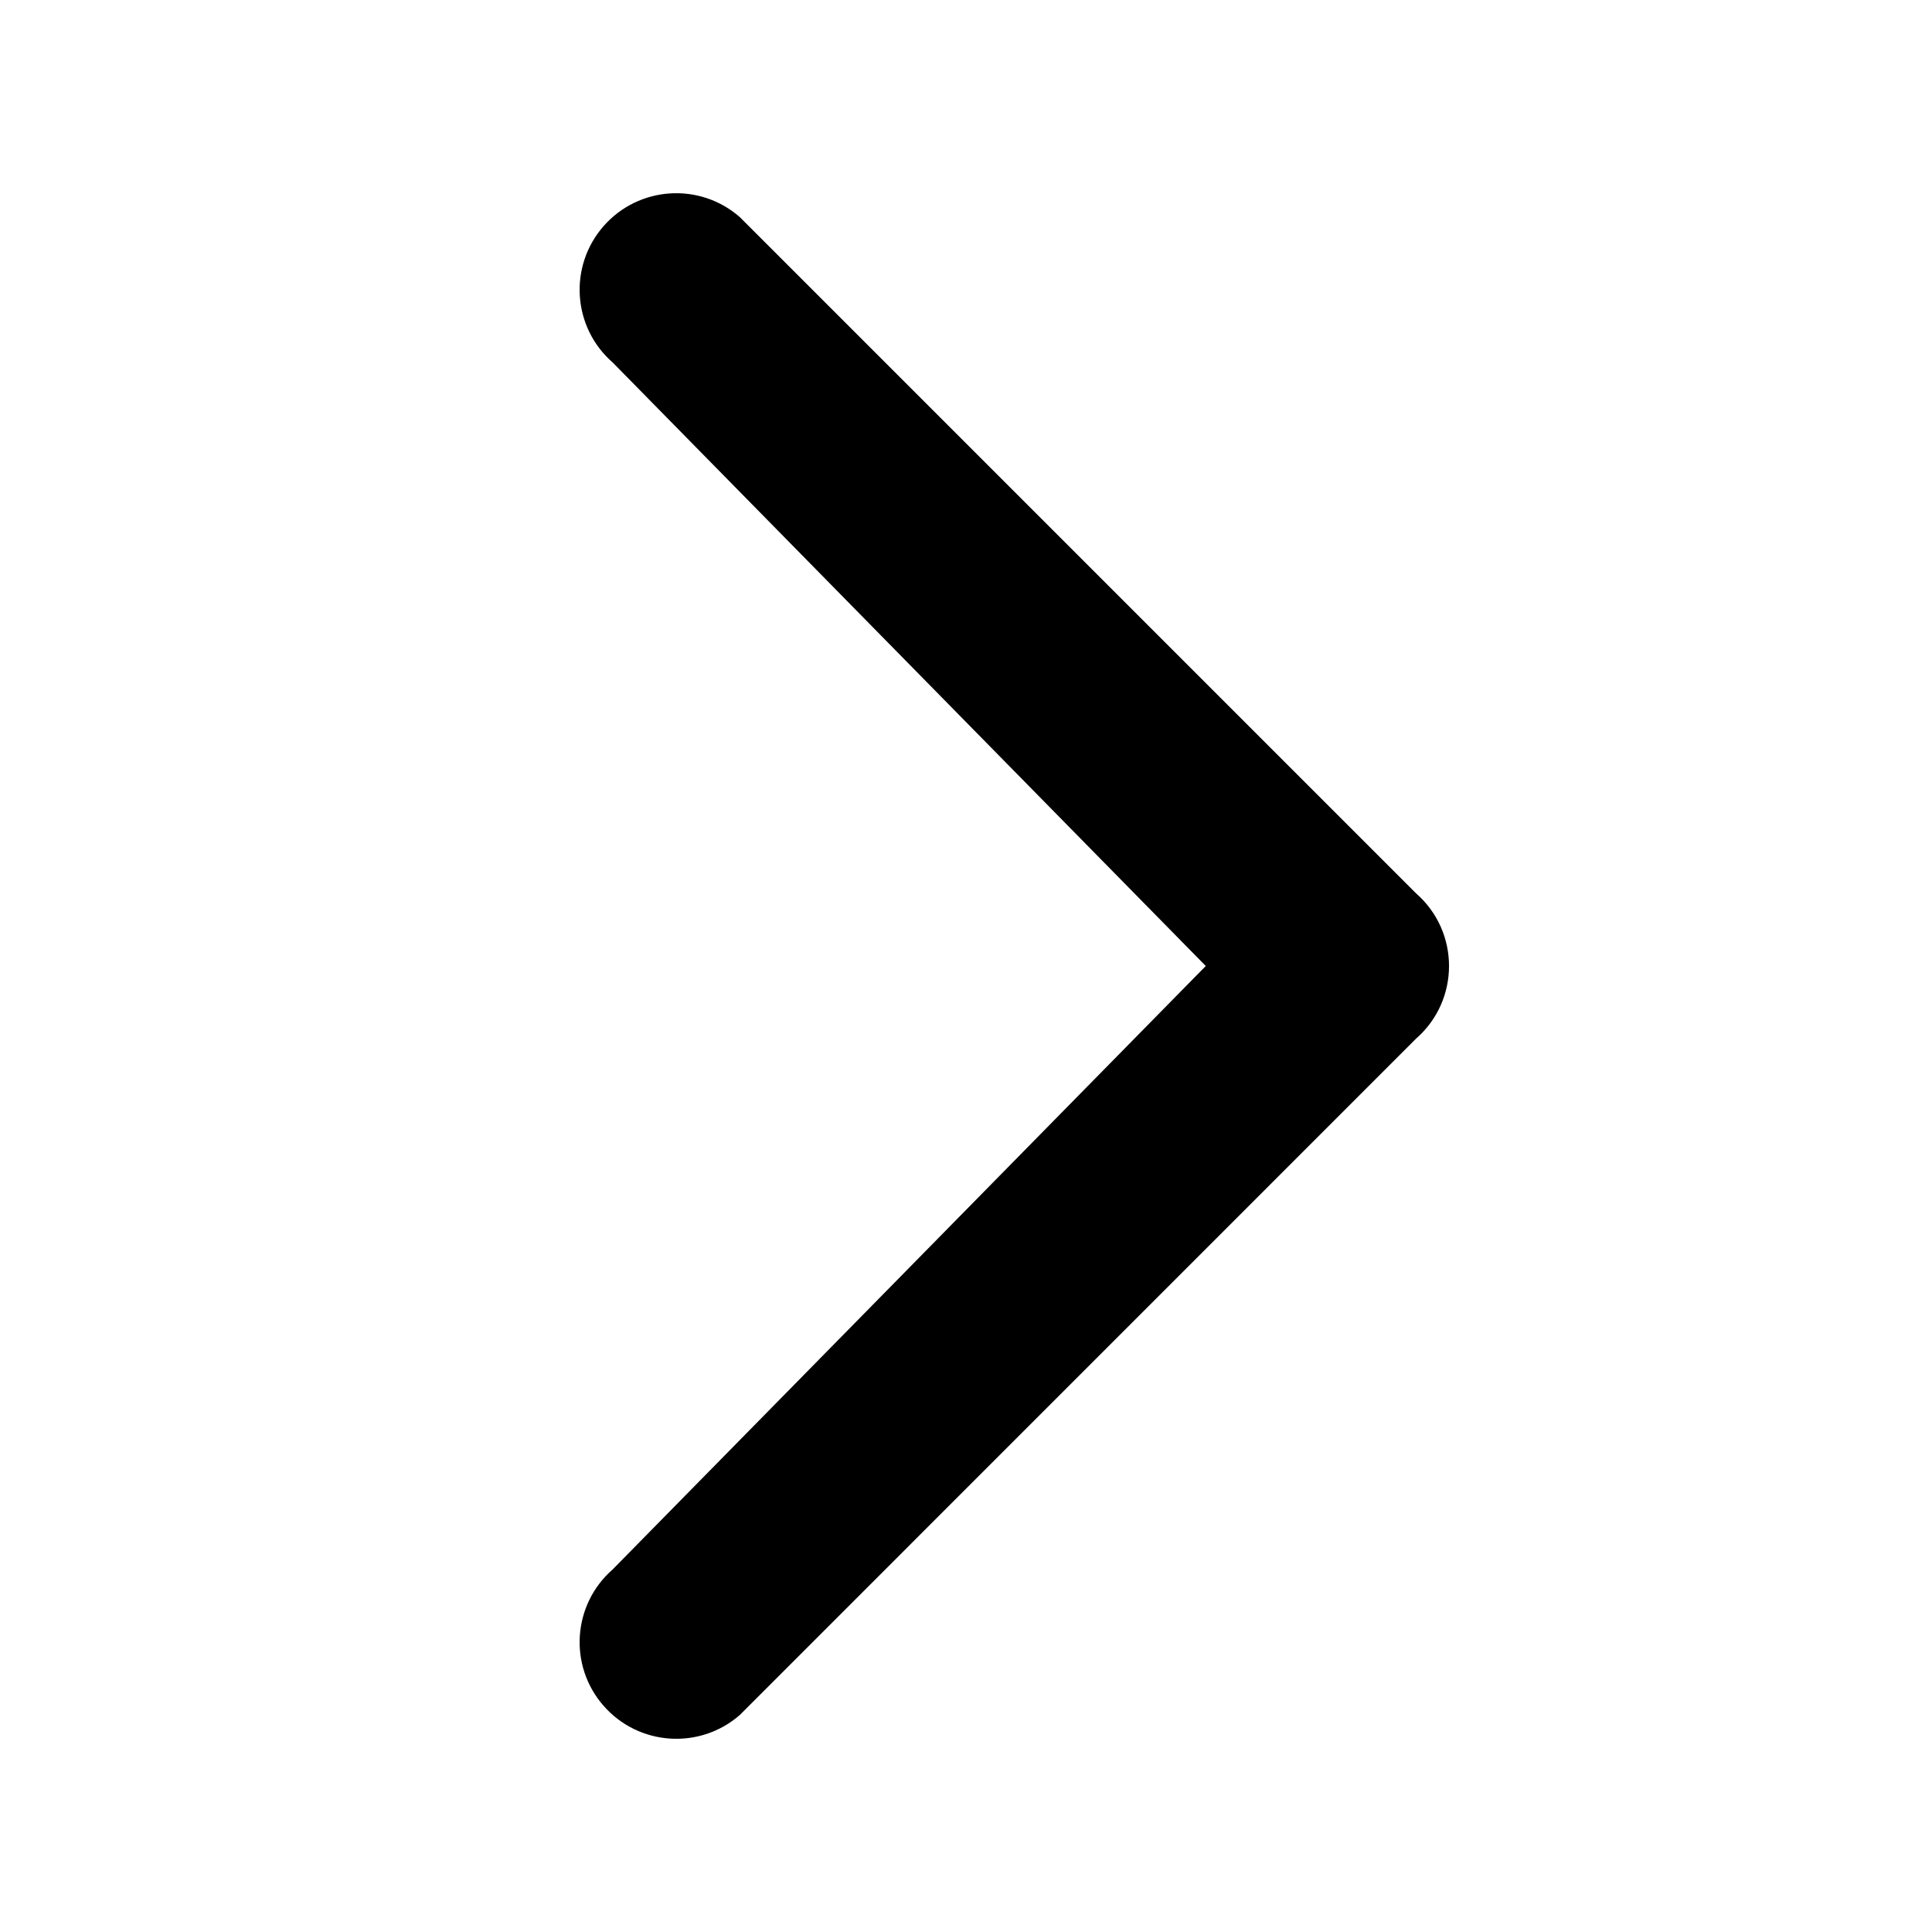 <svg viewBox="0 0 20 20" xmlns="http://www.w3.org/2000/svg">
  <path
    fill-rule="evenodd" clip-rule="evenodd"
    d="M12.482 10L6.342 16.247C5.926 16.611 5.884 17.243 6.248 17.658C6.612 18.074 7.244 18.116 7.659 17.753L14.659 10.752C15.114 10.354 15.114 9.646 14.659 9.248L7.659 2.248C7.244 1.884 6.612 1.926 6.248 2.341C5.884 2.757 5.926 3.389 6.342 3.752L12.482 10Z"
  />
</svg>

